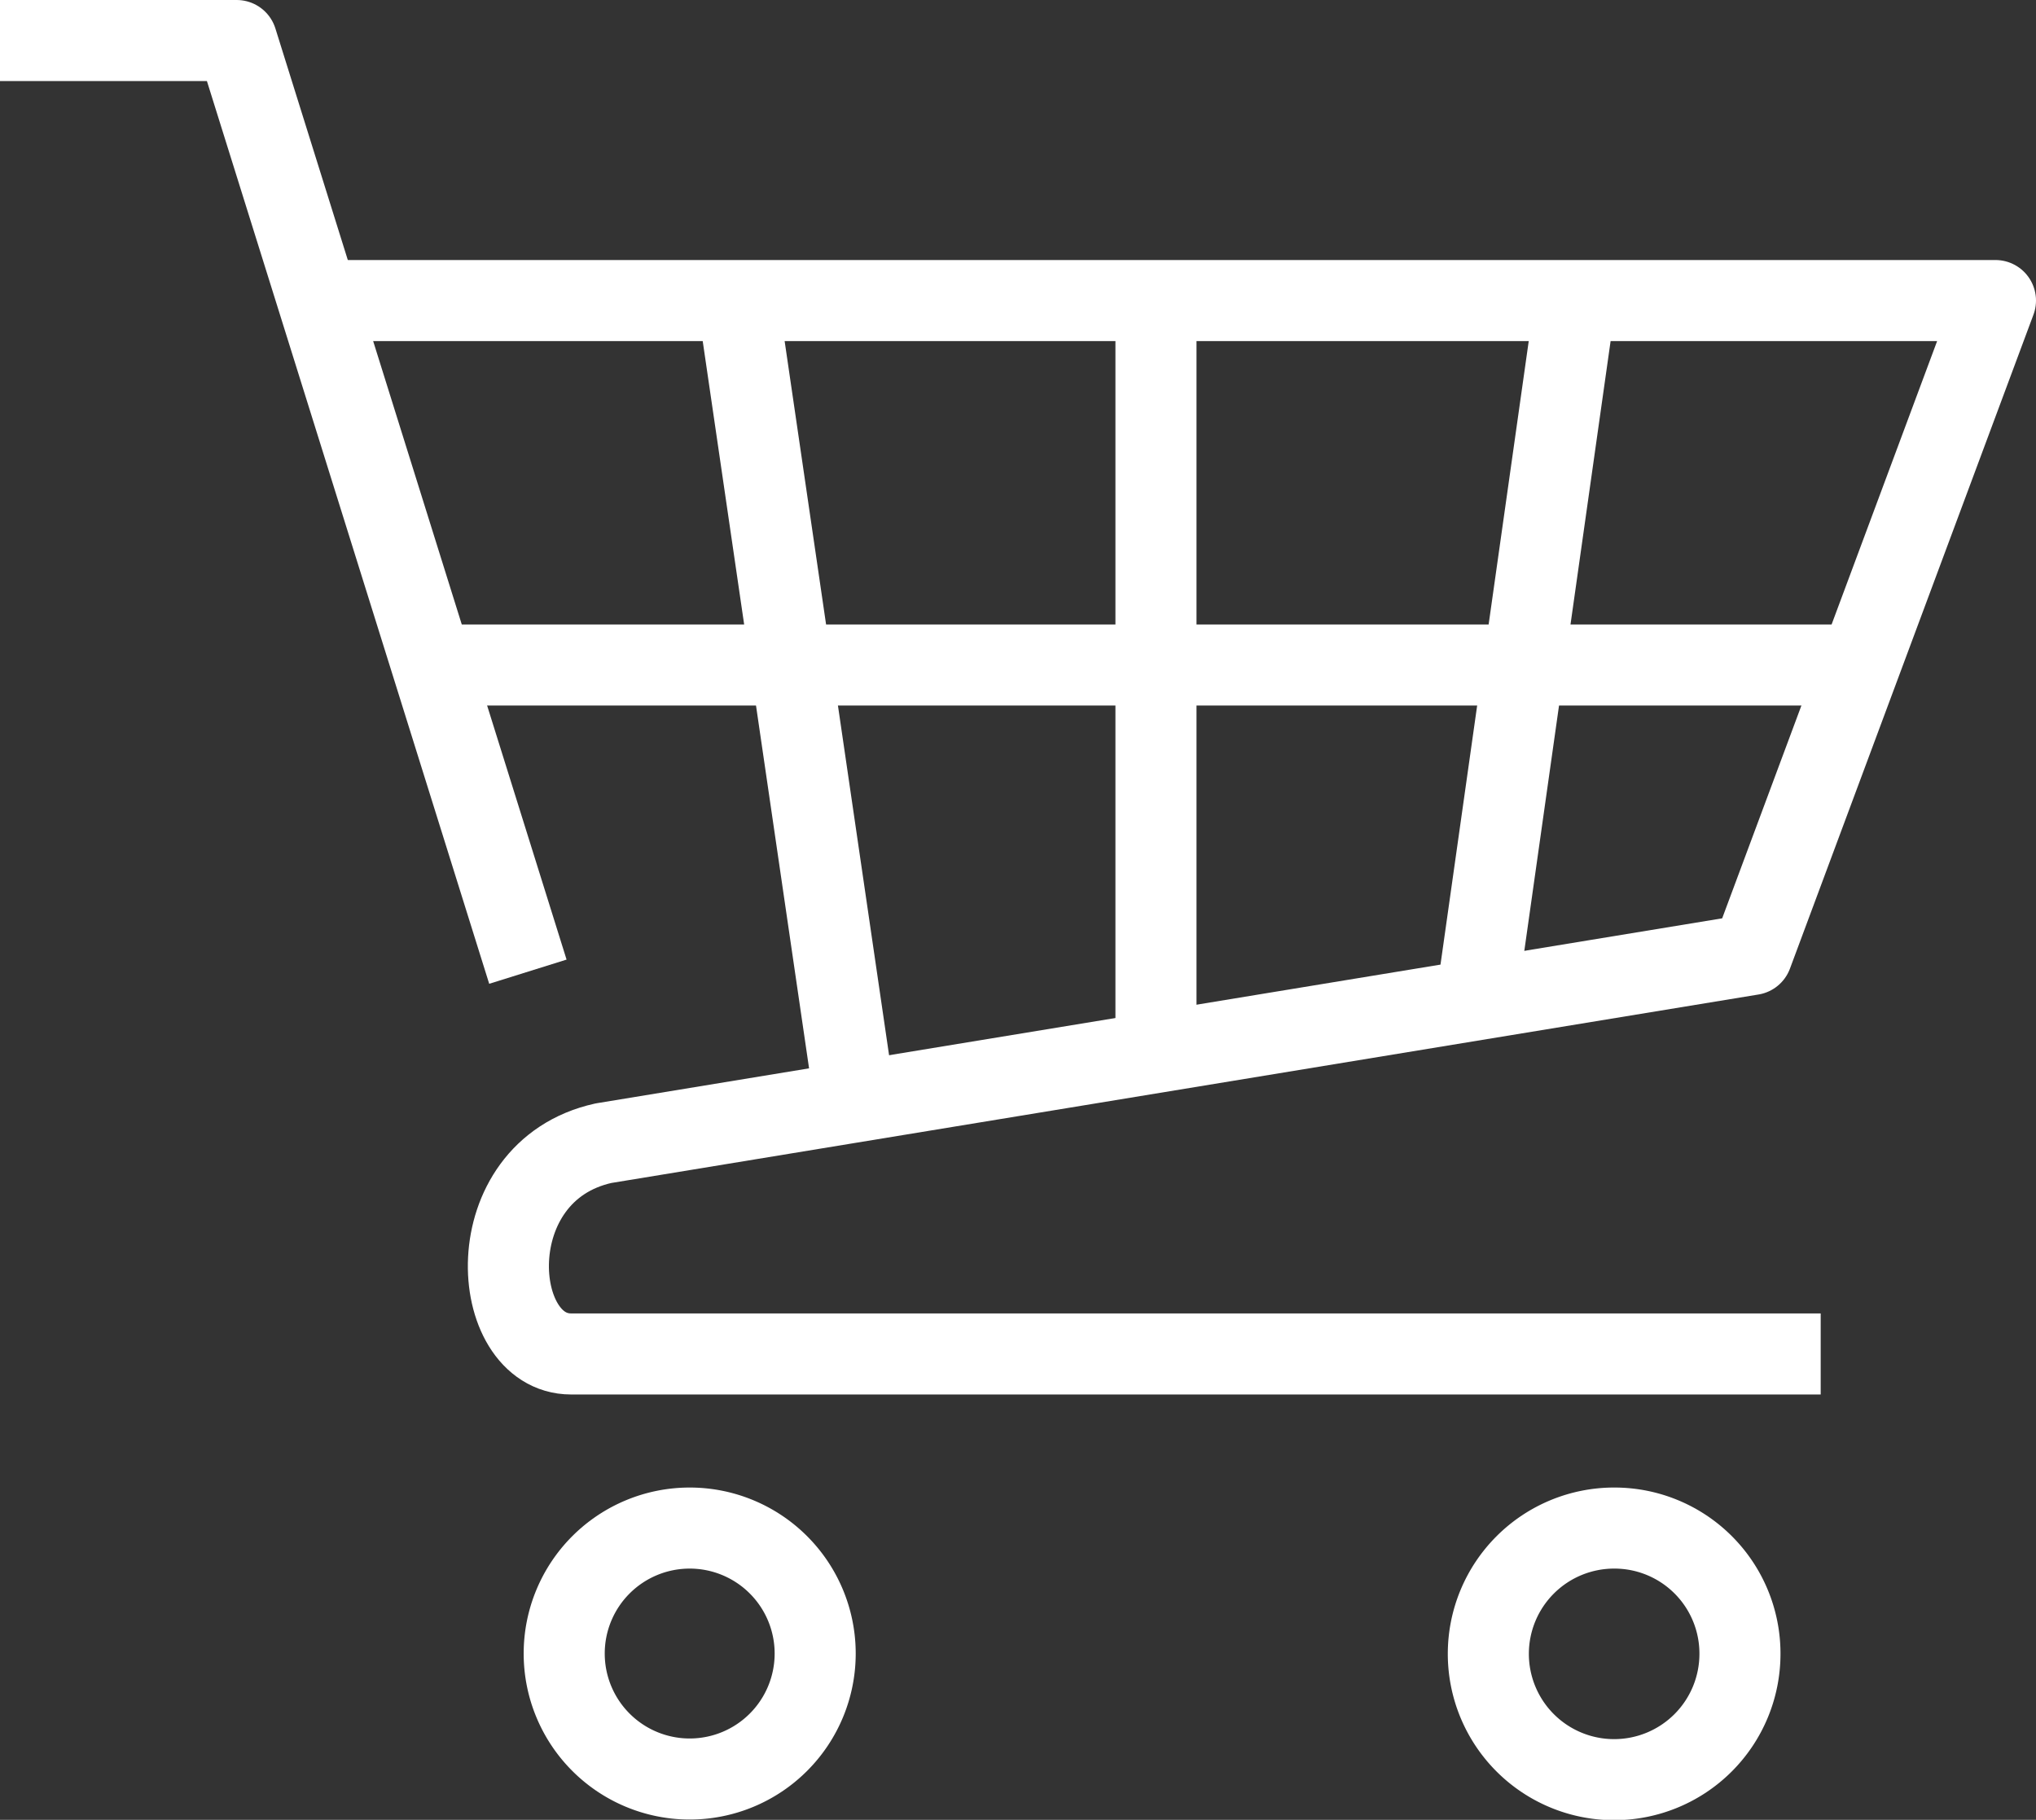 <svg xmlns="http://www.w3.org/2000/svg" viewBox="0 0 62.79 56.13"><rect x="0" y="0" width="62.79" height="56.13" fill="#333333" stroke="none"/><defs><style>.cls-1{fill:none;stroke:#fff;stroke-linejoin:round;stroke-width:2.5px;}</style></defs><g id="Calque_2" data-name="Calque 2"><g id="Calque_2-2" data-name="Calque 2"><line class="cls-1" x1="13.97" y1="20.51" x2="57.02" y2="20.51"/><line class="cls-1" x1="35.65" y1="9.59" x2="35.65" y2="32.27"/><line class="cls-1" x1="48.54" y1="9.59" x2="45.56" y2="30.65"/><line class="cls-1" x1="22.79" y1="9.53" x2="26.32" y2="33.67"/><path class="cls-1" d="M56.15,41.76H17.61c-2.54,0-2.93-5.63,1-6.5l35.42-5.82L61.54,9.27H10.45"/><polyline class="cls-1" points="16.28 29.97 7.3 1.25 0 1.25"/><path class="cls-1" d="M25.14,51a3.87,3.87,0,1,1-3.87-3.87A3.87,3.87,0,0,1,25.14,51Z"/><path class="cls-1" d="M53.66,51a3.88,3.88,0,1,1-3.87-3.87A3.87,3.87,0,0,1,53.66,51Z"/></g></g></svg>